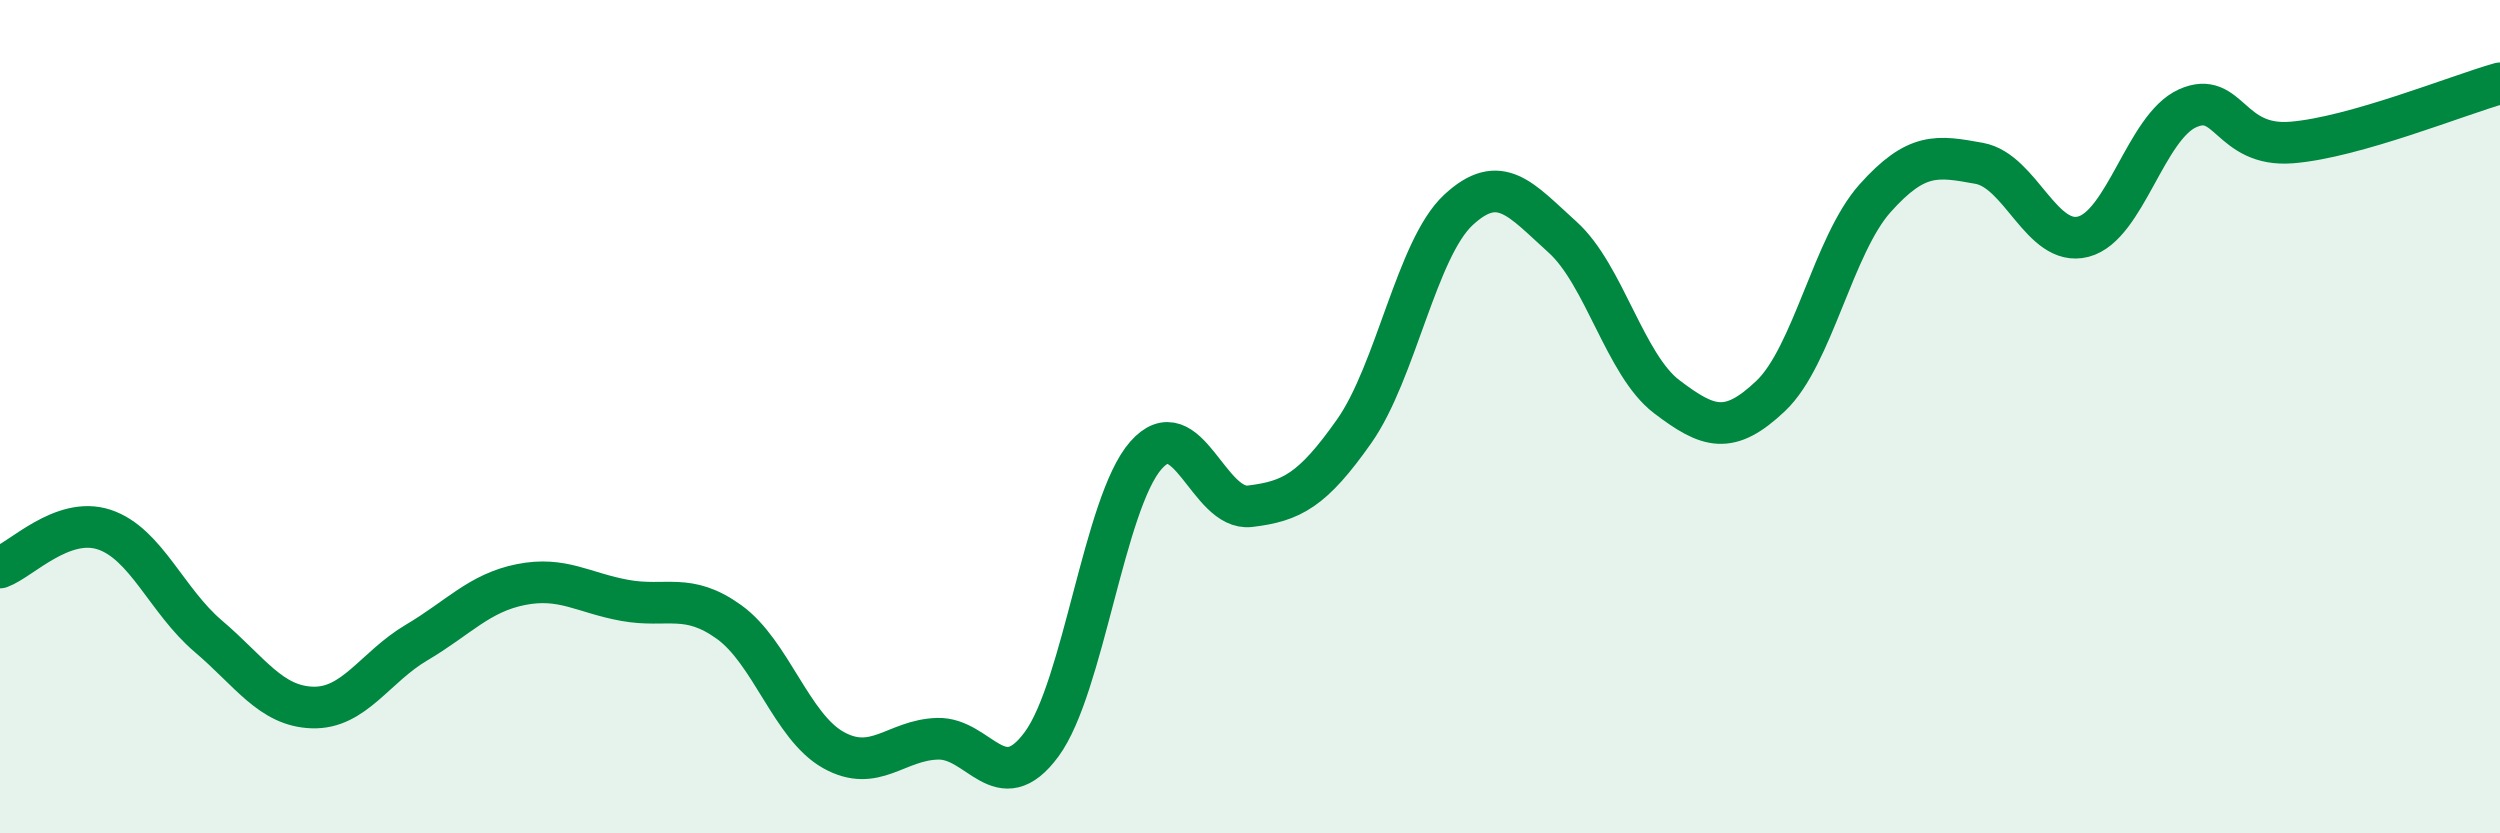 
    <svg width="60" height="20" viewBox="0 0 60 20" xmlns="http://www.w3.org/2000/svg">
      <path
        d="M 0,13.62 C 0.5,13.44 1.5,12.38 2.5,12.71 C 3.5,13.04 4,14.42 5,15.27 C 6,16.12 6.5,16.95 7.5,16.98 C 8.5,17.01 9,16.01 10,15.42 C 11,14.83 11.5,14.23 12.5,14.03 C 13.5,13.83 14,14.23 15,14.41 C 16,14.59 16.5,14.21 17.5,14.93 C 18.5,15.65 19,17.44 20,18 C 21,18.56 21.5,17.76 22.5,17.73 C 23.5,17.7 24,19.22 25,17.86 C 26,16.5 26.5,12.07 27.5,10.93 C 28.5,9.79 29,12.27 30,12.15 C 31,12.03 31.5,11.77 32.5,10.35 C 33.5,8.93 34,5.97 35,5.04 C 36,4.11 36.5,4.79 37.5,5.69 C 38.5,6.59 39,8.76 40,9.52 C 41,10.28 41.5,10.45 42.5,9.5 C 43.5,8.55 44,5.88 45,4.76 C 46,3.64 46.5,3.74 47.5,3.92 C 48.5,4.1 49,5.94 50,5.68 C 51,5.42 51.5,3.05 52.5,2.6 C 53.5,2.15 53.5,3.54 55,3.42 C 56.5,3.3 59,2.28 60,2L60 20L0 20Z"
        fill="#008740"
        opacity="0.1"
        stroke-linecap="round"
        stroke-linejoin="round"
      />
      <path
        d="M 0,13.62 C 0.5,13.44 1.5,12.38 2.5,12.71 C 3.5,13.04 4,14.42 5,15.27 C 6,16.12 6.5,16.95 7.5,16.98 C 8.5,17.01 9,16.01 10,15.42 C 11,14.83 11.5,14.23 12.5,14.03 C 13.5,13.83 14,14.23 15,14.41 C 16,14.59 16.5,14.21 17.5,14.93 C 18.5,15.65 19,17.44 20,18 C 21,18.56 21.5,17.76 22.5,17.73 C 23.5,17.7 24,19.22 25,17.86 C 26,16.5 26.5,12.07 27.5,10.93 C 28.5,9.79 29,12.27 30,12.15 C 31,12.03 31.5,11.77 32.5,10.35 C 33.5,8.93 34,5.97 35,5.04 C 36,4.11 36.5,4.79 37.5,5.69 C 38.5,6.59 39,8.76 40,9.52 C 41,10.28 41.5,10.45 42.5,9.5 C 43.5,8.55 44,5.88 45,4.76 C 46,3.64 46.5,3.74 47.5,3.92 C 48.5,4.1 49,5.94 50,5.68 C 51,5.42 51.5,3.05 52.5,2.6 C 53.5,2.15 53.5,3.54 55,3.42 C 56.5,3.3 59,2.28 60,2"
        stroke="#008740"
        stroke-width="1"
        fill="none"
        stroke-linecap="round"
        stroke-linejoin="round"
      />
    </svg>
  